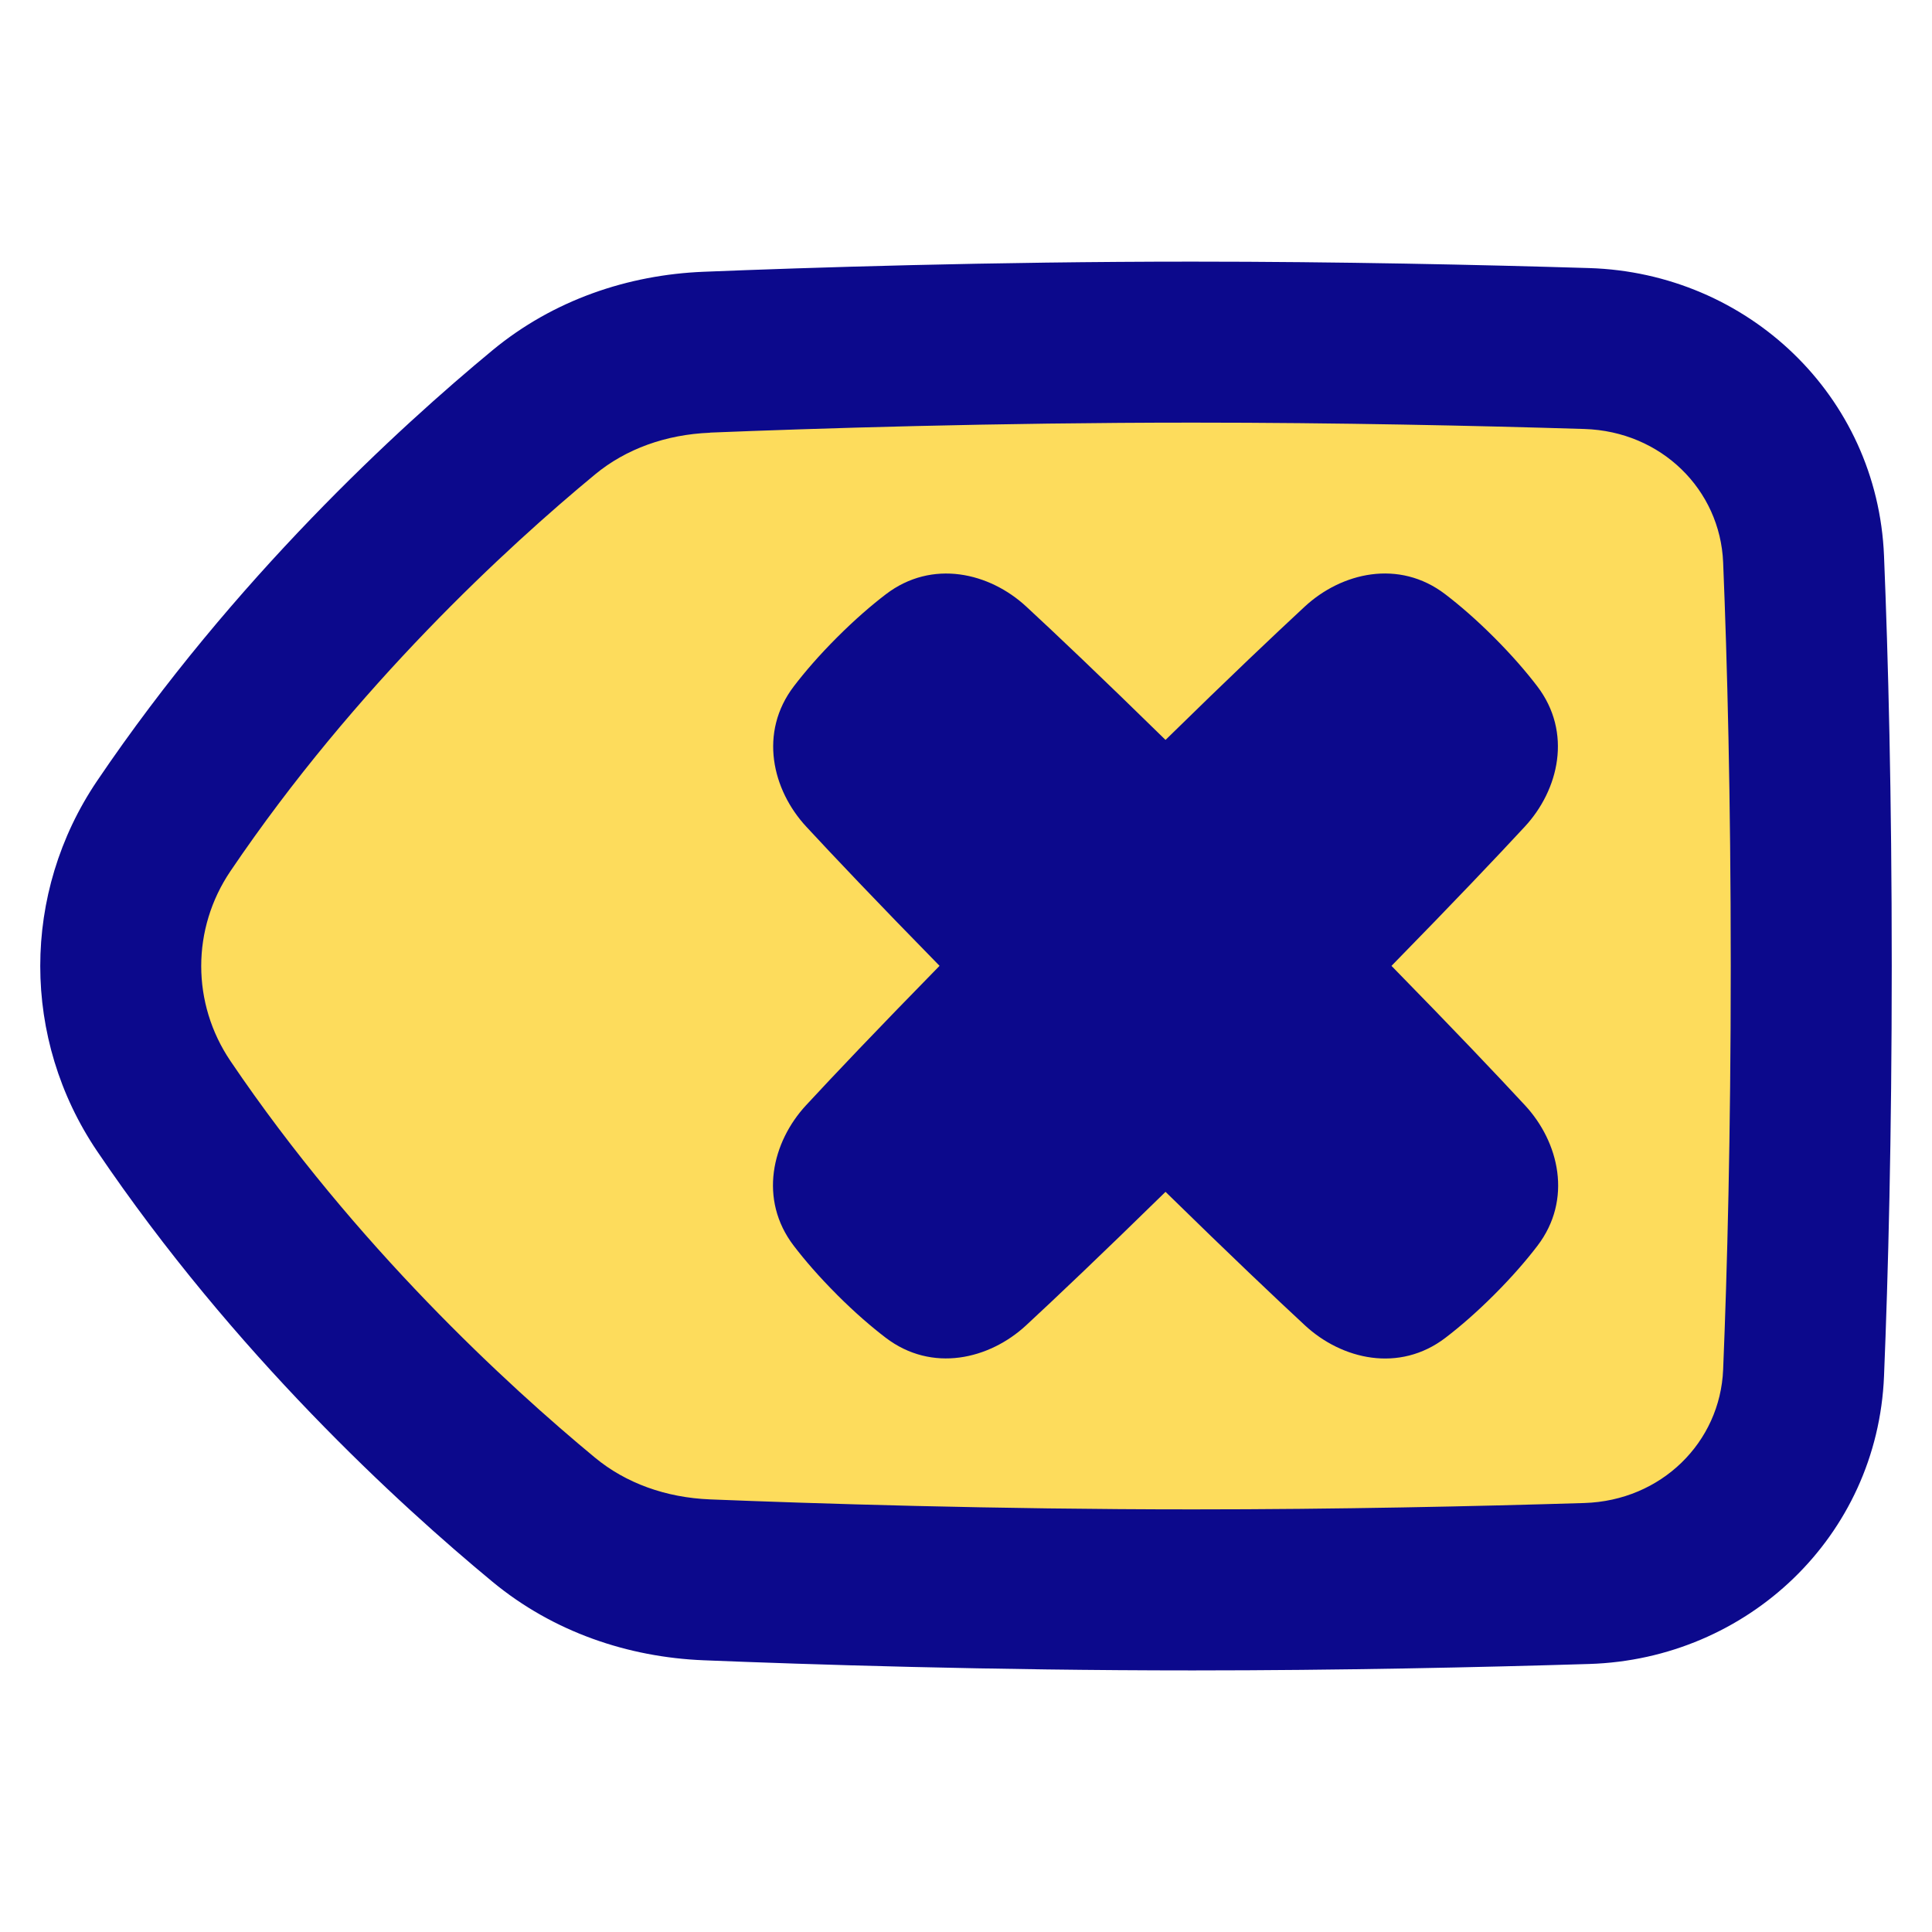 <svg xmlns="http://www.w3.org/2000/svg" fill="none" viewBox="0 0 48 48" id="Delete-Keyboard--Streamline-Plump">
  <desc>
    Delete Keyboard Streamline Icon: https://streamlinehq.com
  </desc>
  <g id="delete-keyboard">
    <path id="Vector 706" fill="#fddc5c" d="M4.07 20.52c3.255 -4.813 7.2 -8.424 9.44 -10.276 1.139 -0.942 2.567 -1.434 4.05 -1.494 2.583 -0.104 7.095 -0.25 12.075 -0.25 3.614 0 7.101 0.077 9.789 0.159 2.922 0.089 5.268 2.338 5.386 5.232 0.102 2.49 0.191 5.878 0.191 10.109 0 4.231 -0.089 7.619 -0.191 10.109 -0.118 2.894 -2.464 5.143 -5.386 5.232 -2.689 0.082 -6.175 0.159 -9.789 0.159 -4.98 0 -9.492 -0.146 -12.075 -0.25 -1.483 -0.06 -2.91 -0.551 -4.05 -1.494 -2.24 -1.853 -6.185 -5.463 -9.44 -10.276 -1.426 -2.109 -1.426 -4.851 0 -6.96Z" stroke-width="1"></path>
    <path id="Union" fill="#0c098c" fill-rule="evenodd" d="M29.634 6.5c-5.016 0 -9.557 0.147 -12.155 0.252 -1.869 0.075 -3.729 0.698 -5.244 1.951 -2.318 1.917 -6.42 5.667 -9.822 10.697 -1.884 2.786 -1.884 6.415 0 9.201 3.402 5.03 7.503 8.78 9.822 10.697 1.514 1.252 3.375 1.875 5.244 1.951 2.598 0.105 7.139 0.252 12.155 0.252 3.641 0 7.149 -0.077 9.85 -0.16 3.929 -0.12 7.161 -3.166 7.324 -7.15 0.103 -2.516 0.192 -5.932 0.192 -10.191 0 -4.259 -0.089 -7.674 -0.192 -10.19 -0.163 -3.984 -3.394 -7.03 -7.324 -7.15 -2.702 -0.082 -6.209 -0.16 -9.85 -0.16Zm-11.995 4.248C20.206 10.645 24.69 10.5 29.634 10.5c3.588 0 7.053 0.076 9.728 0.158 1.915 0.058 3.375 1.51 3.449 3.315 0.101 2.464 0.189 5.825 0.189 10.027 0 4.203 -0.088 7.564 -0.189 10.027 -0.074 1.805 -1.534 3.256 -3.449 3.315 -2.676 0.082 -6.14 0.158 -9.728 0.158 -4.944 0 -9.428 -0.145 -11.995 -0.248 -1.097 -0.044 -2.091 -0.404 -2.855 -1.036 -2.162 -1.788 -5.95 -5.26 -9.058 -9.855 -0.969 -1.432 -0.969 -3.287 0 -4.719 3.108 -4.596 6.896 -8.068 9.058 -9.855 0.764 -0.632 1.758 -0.992 2.855 -1.036Zm3.152 21.415c0.448 0.448 0.855 0.798 1.212 1.071 1.152 0.88 2.579 0.538 3.491 -0.307 0.733 -0.679 1.847 -1.734 3.463 -3.316 1.617 1.583 2.732 2.639 3.465 3.318 0.912 0.845 2.339 1.187 3.491 0.307 0.357 -0.273 0.764 -0.623 1.212 -1.071 0.448 -0.448 0.798 -0.855 1.071 -1.212 0.88 -1.152 0.538 -2.579 -0.307 -3.491 -0.679 -0.733 -1.735 -1.848 -3.318 -3.465 1.58 -1.614 2.634 -2.727 3.312 -3.459 0.845 -0.912 1.187 -2.339 0.307 -3.491 -0.273 -0.357 -0.623 -0.764 -1.071 -1.212 -0.448 -0.448 -0.855 -0.798 -1.212 -1.071 -1.152 -0.88 -2.579 -0.538 -3.491 0.307 -0.732 0.678 -1.846 1.732 -3.459 3.312 -1.613 -1.579 -2.725 -2.633 -3.458 -3.311 -0.912 -0.845 -2.339 -1.187 -3.491 -0.307 -0.357 0.273 -0.764 0.623 -1.212 1.071 -0.448 0.448 -0.798 0.855 -1.071 1.212 -0.88 1.152 -0.538 2.579 0.307 3.491 0.678 0.732 1.732 1.845 3.311 3.457 -1.582 1.616 -2.638 2.73 -3.316 3.463 -0.845 0.912 -1.187 2.339 -0.307 3.491 0.273 0.357 0.623 0.764 1.071 1.212Z" clip-rule="evenodd" stroke-width="1"></path>
  </g>
</svg>